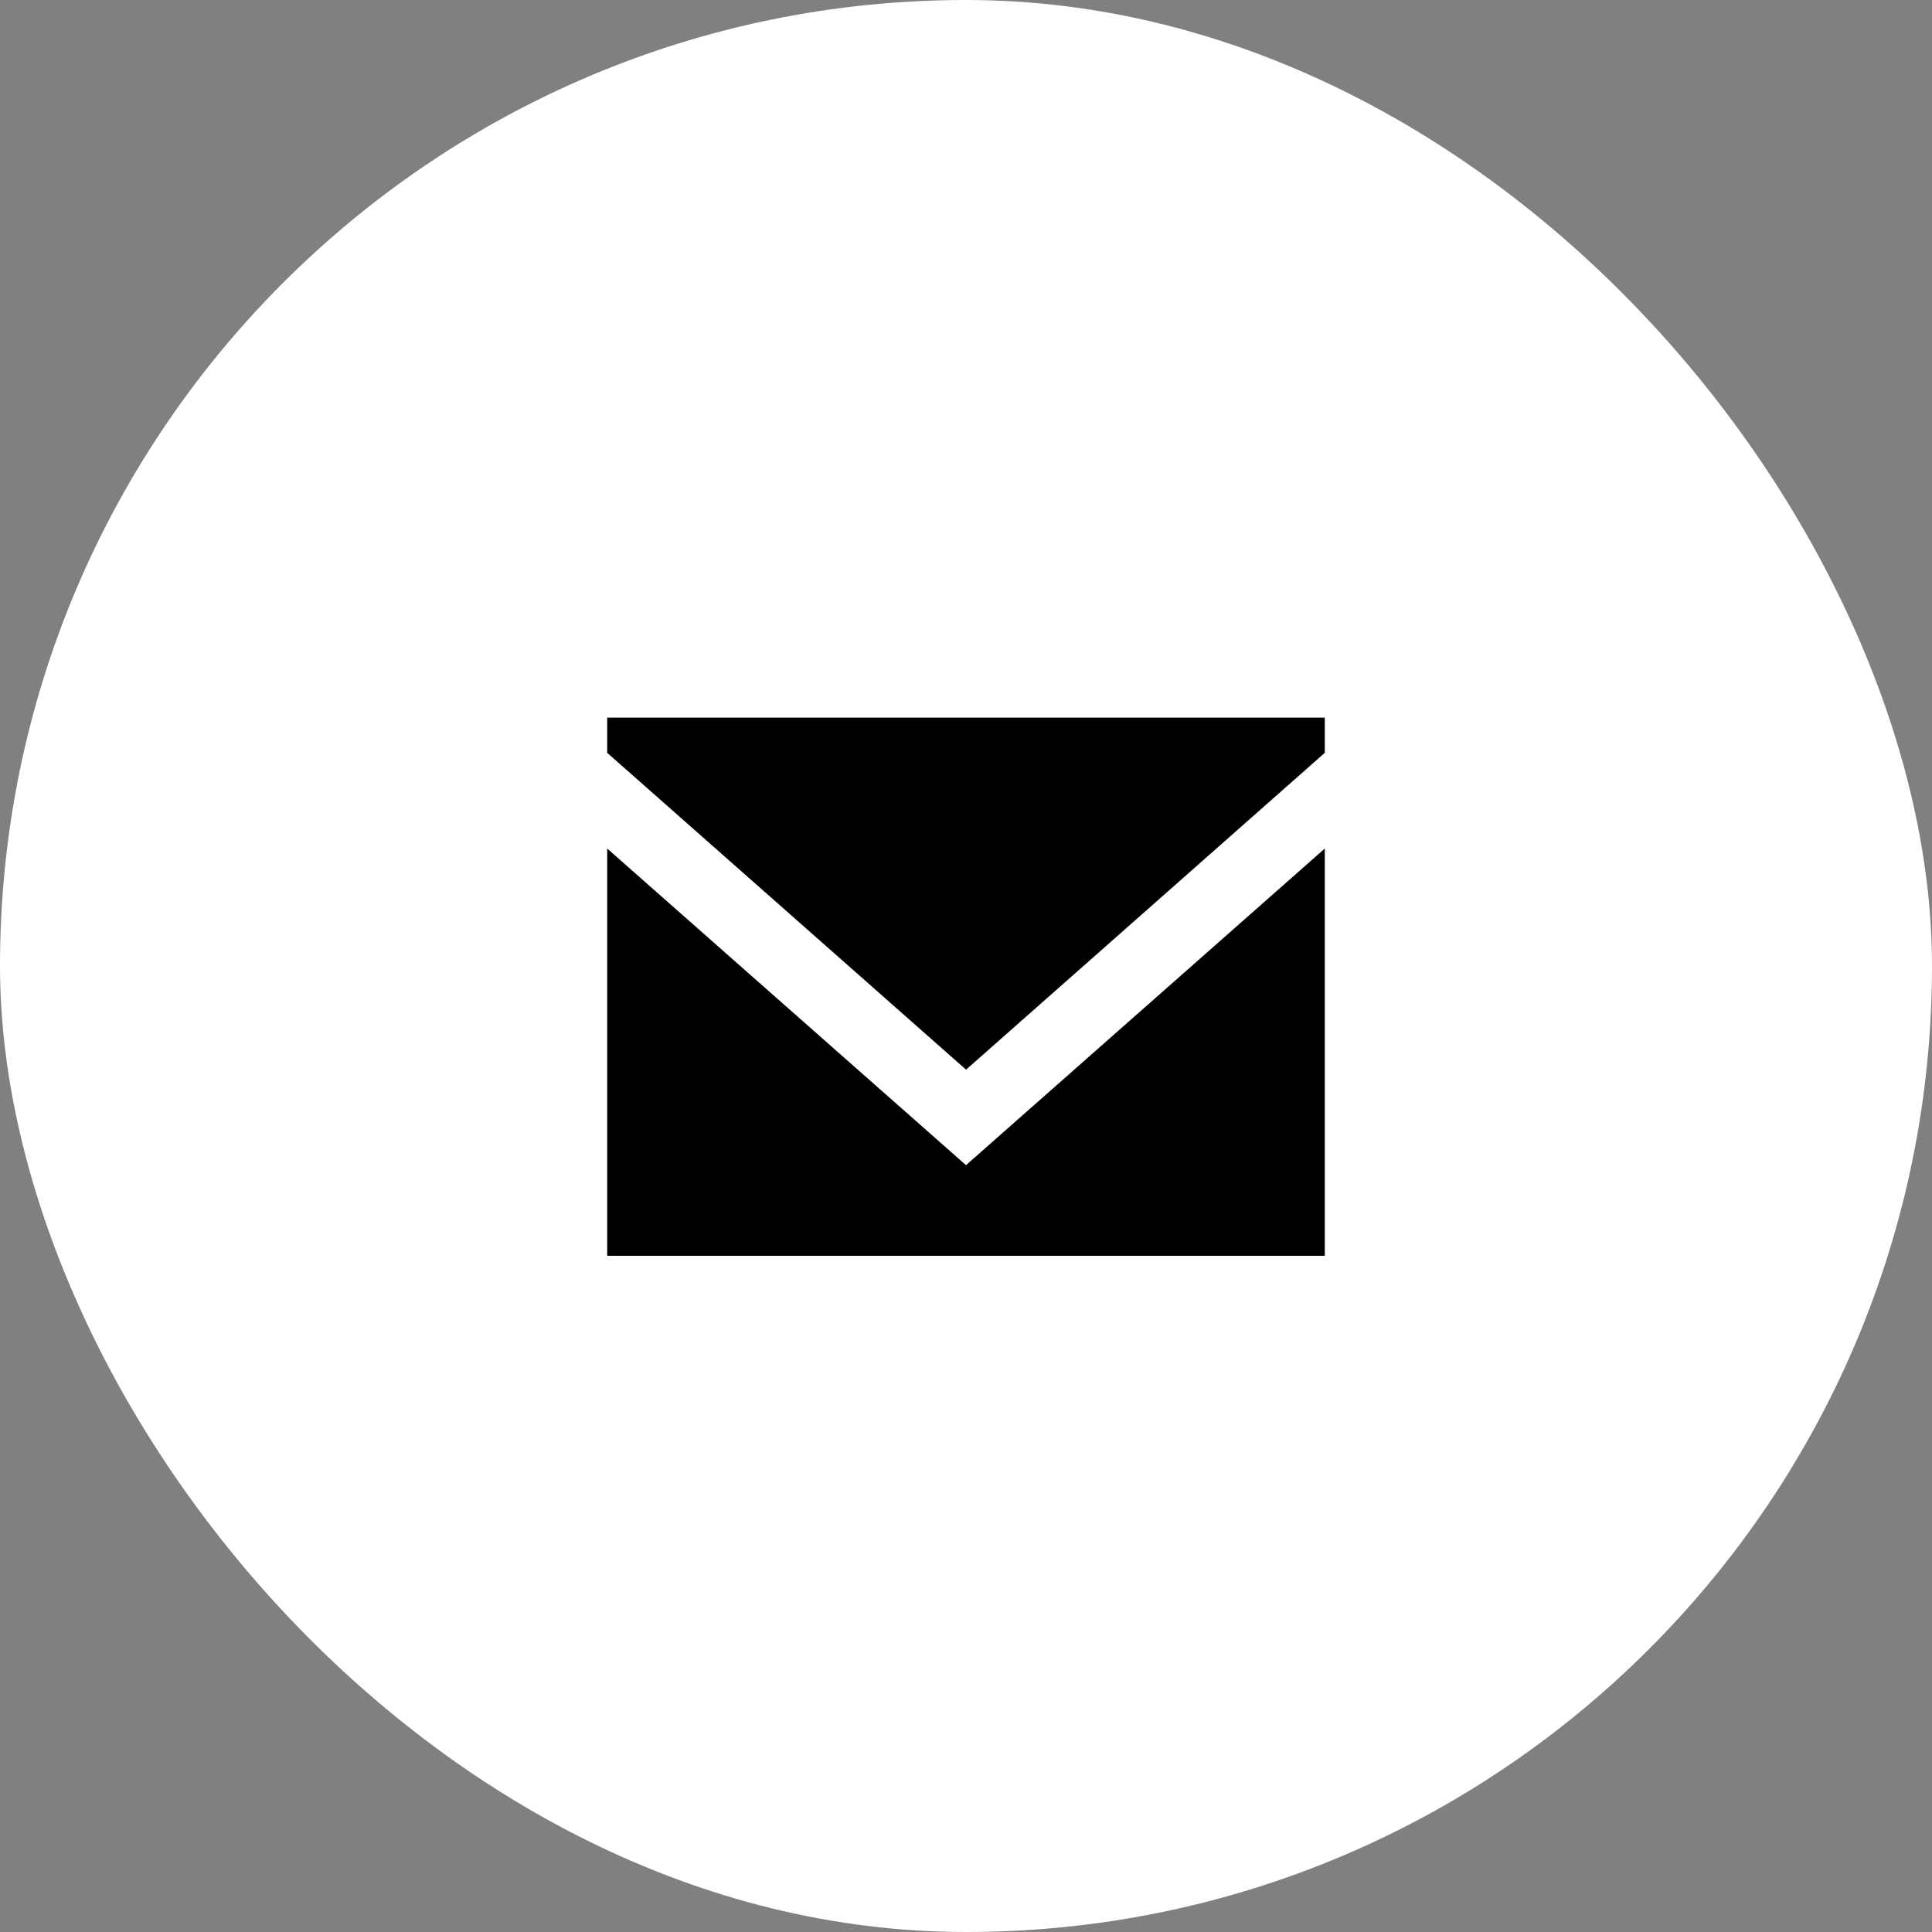 <svg width="35" height="35" viewBox="0 0 35 35" fill="none" xmlns="http://www.w3.org/2000/svg">
<rect x="0" y="0" width="35" height="35" fill="#808080" stroke="none"/>
<rect width="35" height="35" rx="17.5" fill="white"/>
<path fill-rule="evenodd" clip-rule="evenodd" d="M17.5 21.108L11 15.372V22.75H24V15.372L17.5 21.108ZM17.501 19.378L11 13.638V13H24V13.638L17.501 19.378Z" fill="black"/>
</svg>
